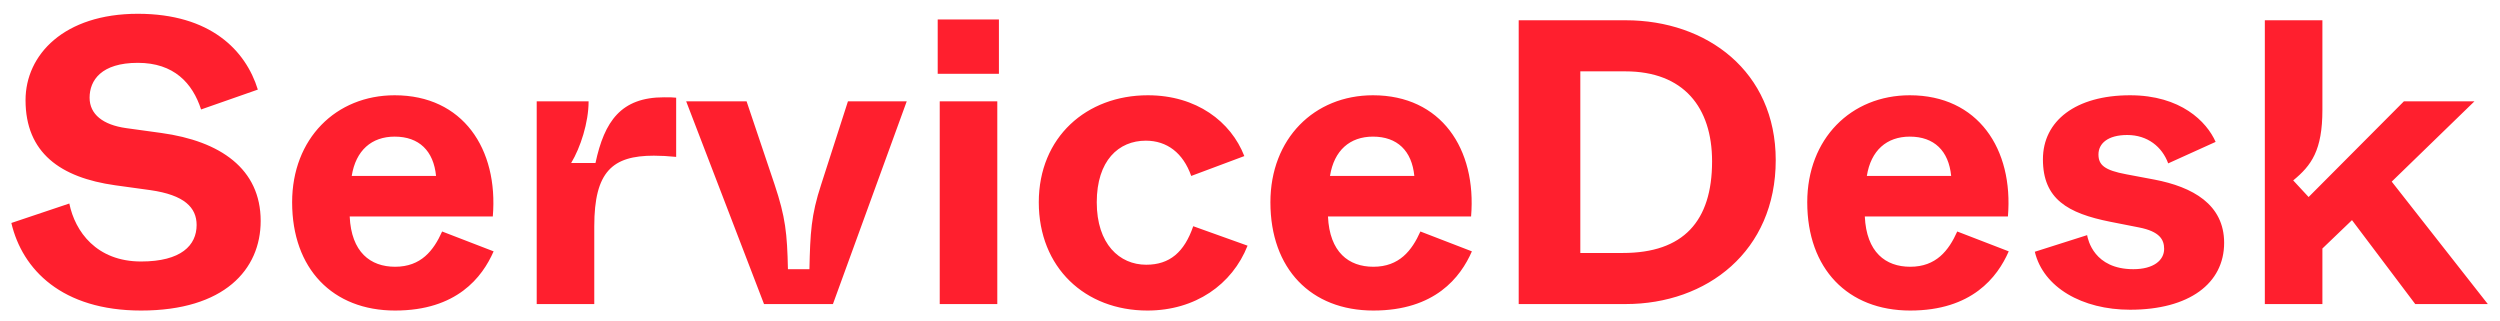 <svg width="148" height="19" viewBox="0 0 148 19" fill="none" xmlns="http://www.w3.org/2000/svg">
<path d="M8.352 18.384C13.272 18.384 15.432 15.96 15.432 13.08C15.432 9.984 13.032 8.352 9.552 7.872L7.464 7.584C6.096 7.392 5.304 6.768 5.304 5.784C5.304 4.752 6 3.72 8.16 3.72C10.296 3.72 11.4 4.92 11.904 6.48L15.264 5.304C14.544 2.976 12.456 0.816 8.16 0.816C3.792 0.816 1.512 3.24 1.512 5.928C1.512 9.048 3.576 10.512 6.816 10.968L8.904 11.256C10.92 11.544 11.64 12.288 11.64 13.32C11.64 14.52 10.728 15.48 8.352 15.48C5.712 15.48 4.44 13.704 4.104 12.048L0.672 13.2C1.32 15.96 3.672 18.384 8.352 18.384ZM23.39 18.384C27.038 18.384 28.55 16.416 29.222 14.88L26.174 13.704C25.67 14.832 24.926 15.792 23.39 15.792C21.926 15.792 20.798 14.928 20.702 12.816H29.174C29.51 8.808 27.398 5.64 23.366 5.64C19.886 5.64 17.294 8.208 17.294 11.976C17.294 15.912 19.694 18.384 23.39 18.384ZM20.822 10.416C21.062 8.904 21.998 8.088 23.366 8.088C24.806 8.088 25.67 8.928 25.814 10.416H20.822ZM35.181 18V13.392C35.181 10.152 36.261 9.216 38.709 9.216C39.117 9.216 39.549 9.24 40.029 9.288V5.784C39.837 5.76 39.669 5.76 39.309 5.76C36.765 5.76 35.781 7.176 35.253 9.648H33.813C34.365 8.736 34.845 7.248 34.845 6H31.773V18H35.181ZM49.31 18L53.678 6H50.198L48.614 10.92C48.014 12.744 47.966 13.8 47.918 15.936H46.646C46.598 13.8 46.502 12.864 45.854 10.92L44.198 6H40.622L45.23 18H49.31ZM59.136 4.368V1.152H55.512V4.368H59.136ZM59.04 18V6H55.632V18H59.04ZM67.928 18.384C70.76 18.384 72.944 16.848 73.856 14.544L70.64 13.392C70.112 14.928 69.248 15.672 67.856 15.672C66.272 15.672 64.928 14.448 64.928 11.976C64.928 9.504 66.224 8.328 67.832 8.328C69.08 8.328 70.04 9.048 70.52 10.416L73.664 9.24C72.872 7.2 70.832 5.64 67.952 5.64C64.328 5.64 61.496 8.112 61.496 11.976C61.496 15.84 64.232 18.384 67.928 18.384ZM81.304 18.384C84.952 18.384 86.464 16.416 87.136 14.88L84.088 13.704C83.584 14.832 82.84 15.792 81.304 15.792C79.84 15.792 78.712 14.928 78.616 12.816H87.088C87.424 8.808 85.312 5.64 81.28 5.64C77.8 5.64 75.208 8.208 75.208 11.976C75.208 15.912 77.608 18.384 81.304 18.384ZM78.736 10.416C78.976 8.904 79.912 8.088 81.28 8.088C82.72 8.088 83.584 8.928 83.728 10.416H78.736ZM96.243 18C101.043 18 105.123 14.88 105.123 9.48C105.123 4.224 101.043 1.2 96.243 1.2H89.907V18H96.243ZM93.555 4.224H96.219C99.675 4.224 101.355 6.36 101.355 9.552C101.355 13.104 99.651 14.976 96.075 14.976H93.555V4.224ZM113.085 18.384C116.733 18.384 118.245 16.416 118.917 14.88L115.869 13.704C115.365 14.832 114.621 15.792 113.085 15.792C111.621 15.792 110.493 14.928 110.397 12.816H118.869C119.205 8.808 117.093 5.64 113.061 5.64C109.581 5.64 106.989 8.208 106.989 11.976C106.989 15.912 109.389 18.384 113.085 18.384ZM110.517 10.416C110.757 8.904 111.693 8.088 113.061 8.088C114.501 8.088 115.365 8.928 115.509 10.416H110.517ZM126.101 18.336C129.605 18.336 131.669 16.776 131.669 14.376C131.669 12.096 129.797 11.064 127.541 10.632L125.885 10.32C124.589 10.08 124.229 9.768 124.229 9.144C124.229 8.496 124.781 7.992 125.933 7.992C127.133 7.992 127.997 8.688 128.357 9.672L131.165 8.4C130.637 7.2 129.101 5.64 126.101 5.64C122.885 5.64 120.941 7.152 120.941 9.432C120.941 11.784 122.405 12.624 124.925 13.128L126.629 13.464C127.853 13.704 128.117 14.184 128.117 14.736C128.117 15.408 127.493 15.936 126.293 15.936C123.965 15.936 123.605 14.184 123.557 13.92L120.461 14.904C120.965 17.016 123.269 18.336 126.101 18.336ZM147.278 18L141.59 10.752L146.486 6H142.31L136.67 11.664L135.758 10.68C136.838 9.792 137.486 8.904 137.486 6.504V1.2H134.078V18H137.486V14.712L139.238 13.032L142.982 18H147.278Z" fill="#FF1F2E"/>
</svg>
